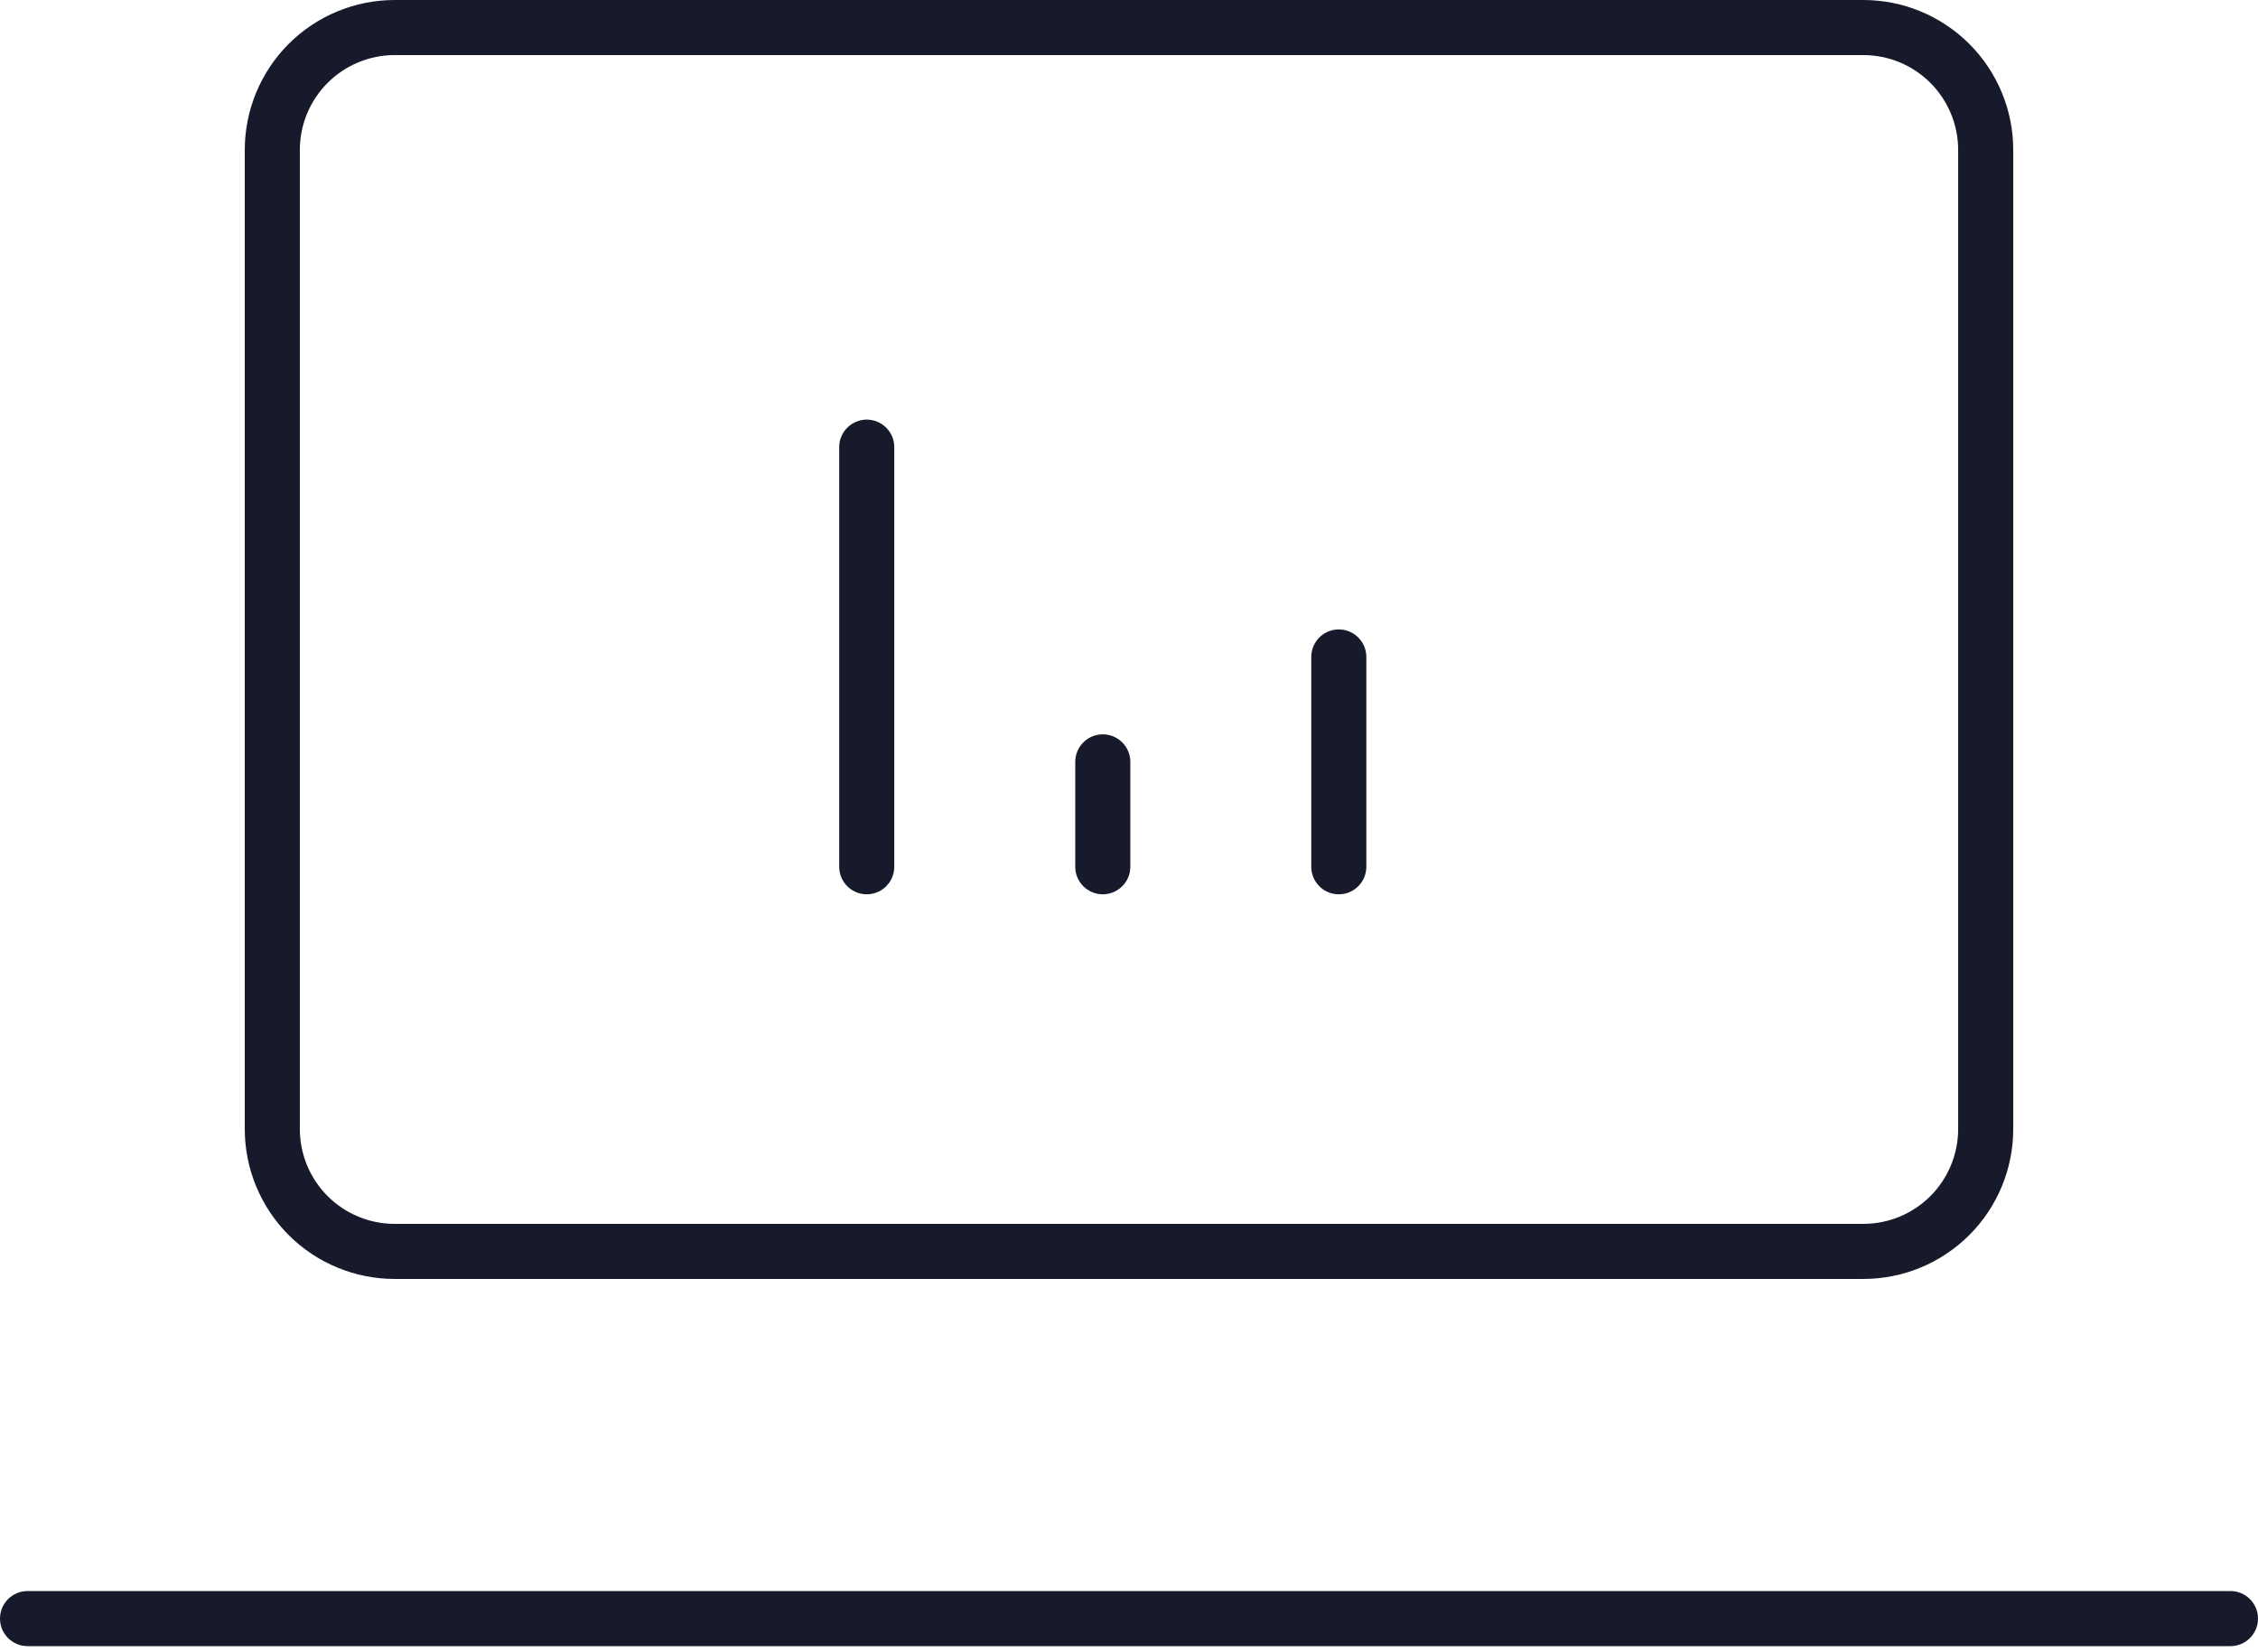 <svg width="82" height="60" viewBox="0 0 82 60" fill="none" xmlns="http://www.w3.org/2000/svg">
<path fill-rule="evenodd" clip-rule="evenodd" d="M11.898 3.009C12.544 2.363 13.42 2 14.333 2H67.667C68.58 2 69.456 2.363 70.102 3.009C70.748 3.655 71.111 4.531 71.111 5.444V41C71.111 41.913 70.748 42.79 70.102 43.436C69.456 44.082 68.58 44.444 67.667 44.444H14.333C13.42 44.444 12.544 44.082 11.898 43.436C11.252 42.79 10.889 41.913 10.889 41V5.444C10.889 4.531 11.252 3.655 11.898 3.009ZM14.333 0C12.889 0 11.505 0.574 10.483 1.595C9.463 2.616 8.889 4 8.889 5.444V41C8.889 42.444 9.463 43.829 10.483 44.85C11.505 45.871 12.889 46.444 14.333 46.444H67.667C69.111 46.444 70.495 45.871 71.516 44.85C72.537 43.829 73.111 42.444 73.111 41V5.444C73.111 4 72.537 2.616 71.516 1.595C70.495 0.574 69.111 0 67.667 0H14.333ZM1 57.778C0.448 57.778 0 58.225 0 58.778C0 59.33 0.448 59.778 1 59.778H81C81.552 59.778 82 59.33 82 58.778C82 58.225 81.552 57.778 81 57.778H1ZM32.476 16.238C32.476 15.686 32.029 15.238 31.476 15.238C30.924 15.238 30.476 15.686 30.476 16.238V31.476C30.476 32.028 30.924 32.476 31.476 32.476C32.029 32.476 32.476 32.028 32.476 31.476V16.238ZM49.619 23.857C49.619 23.305 49.171 22.857 48.619 22.857C48.067 22.857 47.619 23.305 47.619 23.857V31.476C47.619 32.028 48.067 32.476 48.619 32.476C49.171 32.476 49.619 32.028 49.619 31.476V23.857ZM41.048 27.667C41.048 27.114 40.6 26.667 40.048 26.667C39.495 26.667 39.048 27.114 39.048 27.667V31.476C39.048 32.028 39.495 32.476 40.048 32.476C40.6 32.476 41.048 32.028 41.048 31.476V27.667Z" fill="#161A2A"/>
</svg>
